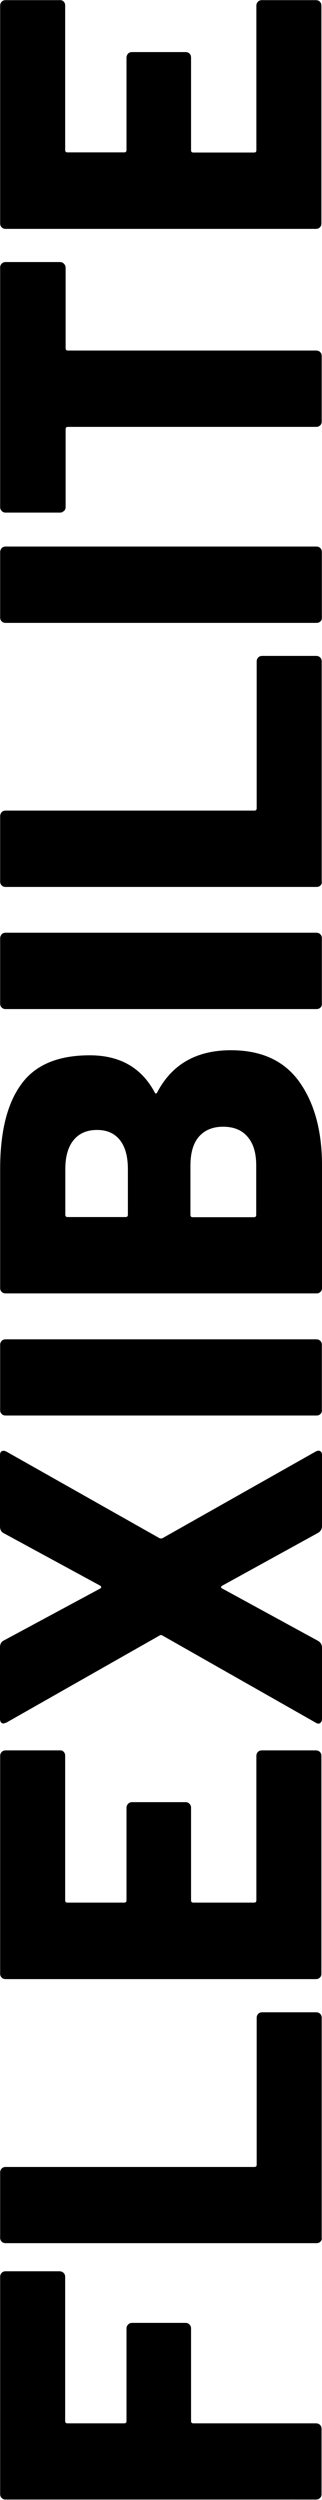 <?xml version="1.0" encoding="utf-8"?>
<!-- Generator: Adobe Illustrator 25.0.1, SVG Export Plug-In . SVG Version: 6.00 Build 0)  -->
<svg version="1.1" id="Calque_1" xmlns="http://www.w3.org/2000/svg" xmlns:xlink="http://www.w3.org/1999/xlink" x="0px" y="0px"
	 viewBox="0 0 210 1627.5" style="enable-background:new 0 0 210 1627.5;" xml:space="preserve">
<path d="M41.5,1479.7c0.7,0.7,1,1.6,1,2.5v93.9c0,1,0.5,1.5,1.5,1.5H81c1,0,1.5-0.5,1.5-1.5v-60.3c0-1,0.4-1.8,1-2.5
	c0.7-0.7,1.6-1.1,2.5-1.1h35.1c1,0,1.9,0.4,2.5,1.1c0.7,0.7,1,1.6,1,2.5v60.3c0,1,0.5,1.5,1.5,1.5h80.1c1,0,1.9,0.4,2.5,1
	c0.7,0.7,1,1.6,1,2.5v42.6c0,1-0.3,1.9-1,2.5c-0.7,0.7-1.5,1-2.5,1H3.6c-1,0-1.8-0.3-2.5-1c-0.7-0.7-1-1.5-1-2.5v-141.6
	c0-1,0.4-1.8,1-2.5c0.7-0.7,1.6-1,2.5-1H39C40,1478.7,40.9,1479,41.5,1479.7z"/>
<path d="M209,1459.3c-0.7,0.7-1.5,1-2.5,1H3.6c-1,0-1.8-0.3-2.5-1c-0.7-0.7-1-1.5-1-2.5v-42.6c0-1,0.4-1.8,1-2.5
	c0.7-0.7,1.6-1,2.5-1h162.3c1,0,1.5-0.5,1.5-1.5v-95.7c0-1,0.4-1.8,1-2.5c0.7-0.7,1.6-1,2.5-1h35.4c1,0,1.9,0.4,2.5,1
	c0.7,0.7,1,1.6,1,2.5v143.4C210,1457.8,209.7,1458.6,209,1459.3z"/>
<path d="M41.5,1140.4c0.7,0.7,1,1.6,1,2.5v94.2c0,1,0.5,1.5,1.5,1.5H81c1,0,1.5-0.5,1.5-1.5v-60.3c0-1,0.4-1.8,1-2.5
	c0.7-0.7,1.6-1.1,2.5-1.1h35.1c1,0,1.9,0.4,2.5,1.1c0.7,0.7,1,1.6,1,2.5v60.3c0,1,0.5,1.5,1.5,1.5h39.6c1,0,1.5-0.5,1.5-1.5V1143
	c0-1,0.4-1.8,1-2.5c0.7-0.7,1.6-1,2.5-1h35.4c1,0,1.9,0.4,2.5,1c0.7,0.7,1,1.6,1,2.5v141.9c0,1-0.3,1.9-1,2.5c-0.7,0.7-1.5,1-2.5,1
	H3.6c-1,0-1.8-0.3-2.5-1c-0.7-0.7-1-1.5-1-2.5V1143c0-1,0.4-1.8,1-2.5c0.7-0.7,1.6-1,2.5-1H39C40,1139.4,40.9,1139.7,41.5,1140.4z"
	/>
<path d="M208.8,1121.7c-0.8,0.6-1.8,0.5-3-0.3l-99.9-56.7c-0.6-0.4-1.2-0.4-1.8,0l-99.9,56.7l-1.8,0.6c-1.6,0-2.4-1.1-2.4-3.3v-46.2
	c0-2.2,0.8-3.7,2.4-4.5l63-33.9c0.8-0.6,0.8-1.2,0-1.8l-63-34.2c-1.6-0.8-2.4-2.3-2.4-4.5v-46.2c0-1.4,0.4-2.3,1.2-2.7
	c0.8-0.4,1.8-0.3,3,0.3l99.9,56.4c0.6,0.2,1.2,0.2,1.8,0l99.9-56.4c0.8-0.4,1.4-0.6,1.8-0.6c1.6,0,2.4,1,2.4,3v45.9
	c0,2-0.8,3.5-2.4,4.5l-62.7,34.5c-1,0.6-1,1.2,0,1.8l62.7,34.2c1.6,1,2.4,2.5,2.4,4.5v45.9C210,1120.1,209.6,1121.1,208.8,1121.7z"
	/>
<path d="M209,920.5c-0.7,0.7-1.5,1-2.5,1H3.6c-1,0-1.8-0.3-2.5-1c-0.7-0.7-1-1.5-1-2.5v-42.6c0-1,0.4-1.8,1-2.5c0.7-0.7,1.6-1,2.5-1
	h202.8c1,0,1.9,0.4,2.5,1c0.7,0.7,1,1.6,1,2.5V918C210,919,209.7,919.8,209,920.5z"/>
<path d="M102.6,711c9.6-18.2,25.6-27.3,48-27.3c20,0,34.9,6.9,44.7,20.7c9.8,13.8,14.7,31.9,14.7,54.3v79.8c0,1-0.3,1.9-1,2.5
	c-0.7,0.7-1.5,1-2.5,1H3.6c-1,0-1.8-0.3-2.5-1c-0.7-0.7-1-1.5-1-2.5v-77.4c0-24.4,4.6-42.8,13.8-55.3C23,693.2,37.9,687,58.5,687
	c19.6,0,33.7,8,42.3,24C101.4,712.2,102,712.2,102.6,711z M44.1,792.3h37.8c1,0,1.5-0.5,1.5-1.5v-29.7c0-8.2-1.7-14.5-5.2-18.9
	c-3.5-4.4-8.4-6.6-14.9-6.6c-6.6,0-11.7,2.2-15.3,6.6c-3.6,4.4-5.4,10.7-5.4,18.9v29.7C42.6,791.8,43.1,792.3,44.1,792.3z
	 M161.5,740.1c-3.7-4.4-9-6.6-16-6.6c-6.8,0-12,2.2-15.8,6.5c-3.7,4.3-5.5,10.6-5.5,18.8v32.1c0,1,0.5,1.5,1.5,1.5h39.9
	c1,0,1.5-0.5,1.5-1.5v-32.1C167.1,750.7,165.3,744.5,161.5,740.1z"/>
<path d="M209,655.9c-0.7,0.7-1.5,1-2.5,1H3.6c-1,0-1.8-0.3-2.5-1c-0.7-0.7-1-1.5-1-2.5v-42.6c0-1,0.4-1.8,1-2.6c0.7-0.7,1.6-1,2.5-1
	h202.8c1,0,1.9,0.4,2.5,1c0.7,0.7,1,1.6,1,2.6v42.6C210,654.4,209.7,655.2,209,655.9z"/>
<path d="M209,576.4c-0.7,0.7-1.5,1-2.5,1H3.6c-1,0-1.8-0.3-2.5-1c-0.7-0.7-1-1.5-1-2.5v-42.6c0-1,0.4-1.8,1-2.6c0.7-0.7,1.6-1,2.5-1
	h162.3c1,0,1.5-0.5,1.5-1.5v-95.7c0-1,0.4-1.8,1-2.5c0.7-0.7,1.6-1,2.5-1h35.4c1,0,1.9,0.4,2.5,1c0.7,0.7,1,1.6,1,2.5v143.4
	C210,574.9,209.7,575.8,209,576.4z"/>
<path d="M209,404.5c-0.7,0.7-1.5,1-2.5,1H3.6c-1,0-1.8-0.3-2.5-1c-0.7-0.7-1-1.5-1-2.5v-42.6c0-1,0.4-1.8,1-2.6c0.7-0.7,1.6-1,2.5-1
	h202.8c1,0,1.9,0.4,2.5,1c0.7,0.7,1,1.6,1,2.6V402C210,403,209.7,403.9,209,404.5z"/>
<path d="M1,171.7c0.7-0.7,1.6-1.1,2.5-1.1h35.7c1,0,1.9,0.4,2.5,1.1c0.7,0.7,1.1,1.6,1.1,2.5v52.5c0,1,0.5,1.5,1.5,1.5h162
	c1,0,1.9,0.4,2.5,1c0.7,0.7,1,1.6,1,2.6v42.6c0,1-0.3,1.9-1,2.5c-0.7,0.7-1.5,1-2.5,1h-162c-1,0-1.5,0.5-1.5,1.5v50.7
	c0,1-0.3,1.9-1.1,2.5c-0.7,0.7-1.5,1.1-2.5,1.1H3.6c-1,0-1.8-0.3-2.5-1.1c-0.7-0.7-1-1.5-1-2.5v-156C0,173.3,0.4,172.5,1,171.7z"/>
<path d="M41.5,1c0.7,0.7,1,1.6,1,2.5v94.2c0,1,0.5,1.5,1.5,1.5H81c1,0,1.5-0.5,1.5-1.5V37.5c0-1,0.4-1.8,1-2.6c0.7-0.7,1.6-1,2.5-1
	h35.1c1,0,1.9,0.4,2.5,1c0.7,0.7,1,1.6,1,2.6v60.3c0,1,0.5,1.5,1.5,1.5h39.6c1,0,1.5-0.5,1.5-1.5V3.6c0-1,0.4-1.8,1-2.5
	c0.7-0.7,1.6-1,2.5-1h35.4c1,0,1.9,0.4,2.5,1c0.7,0.7,1,1.6,1,2.5v141.9c0,1-0.3,1.9-1,2.5c-0.7,0.7-1.5,1-2.5,1H3.6
	c-1,0-1.8-0.3-2.5-1c-0.7-0.7-1-1.5-1-2.5V3.6c0-1,0.4-1.8,1-2.5c0.7-0.7,1.6-1,2.5-1H39C40,0,40.9,0.4,41.5,1z"/>
</svg>
